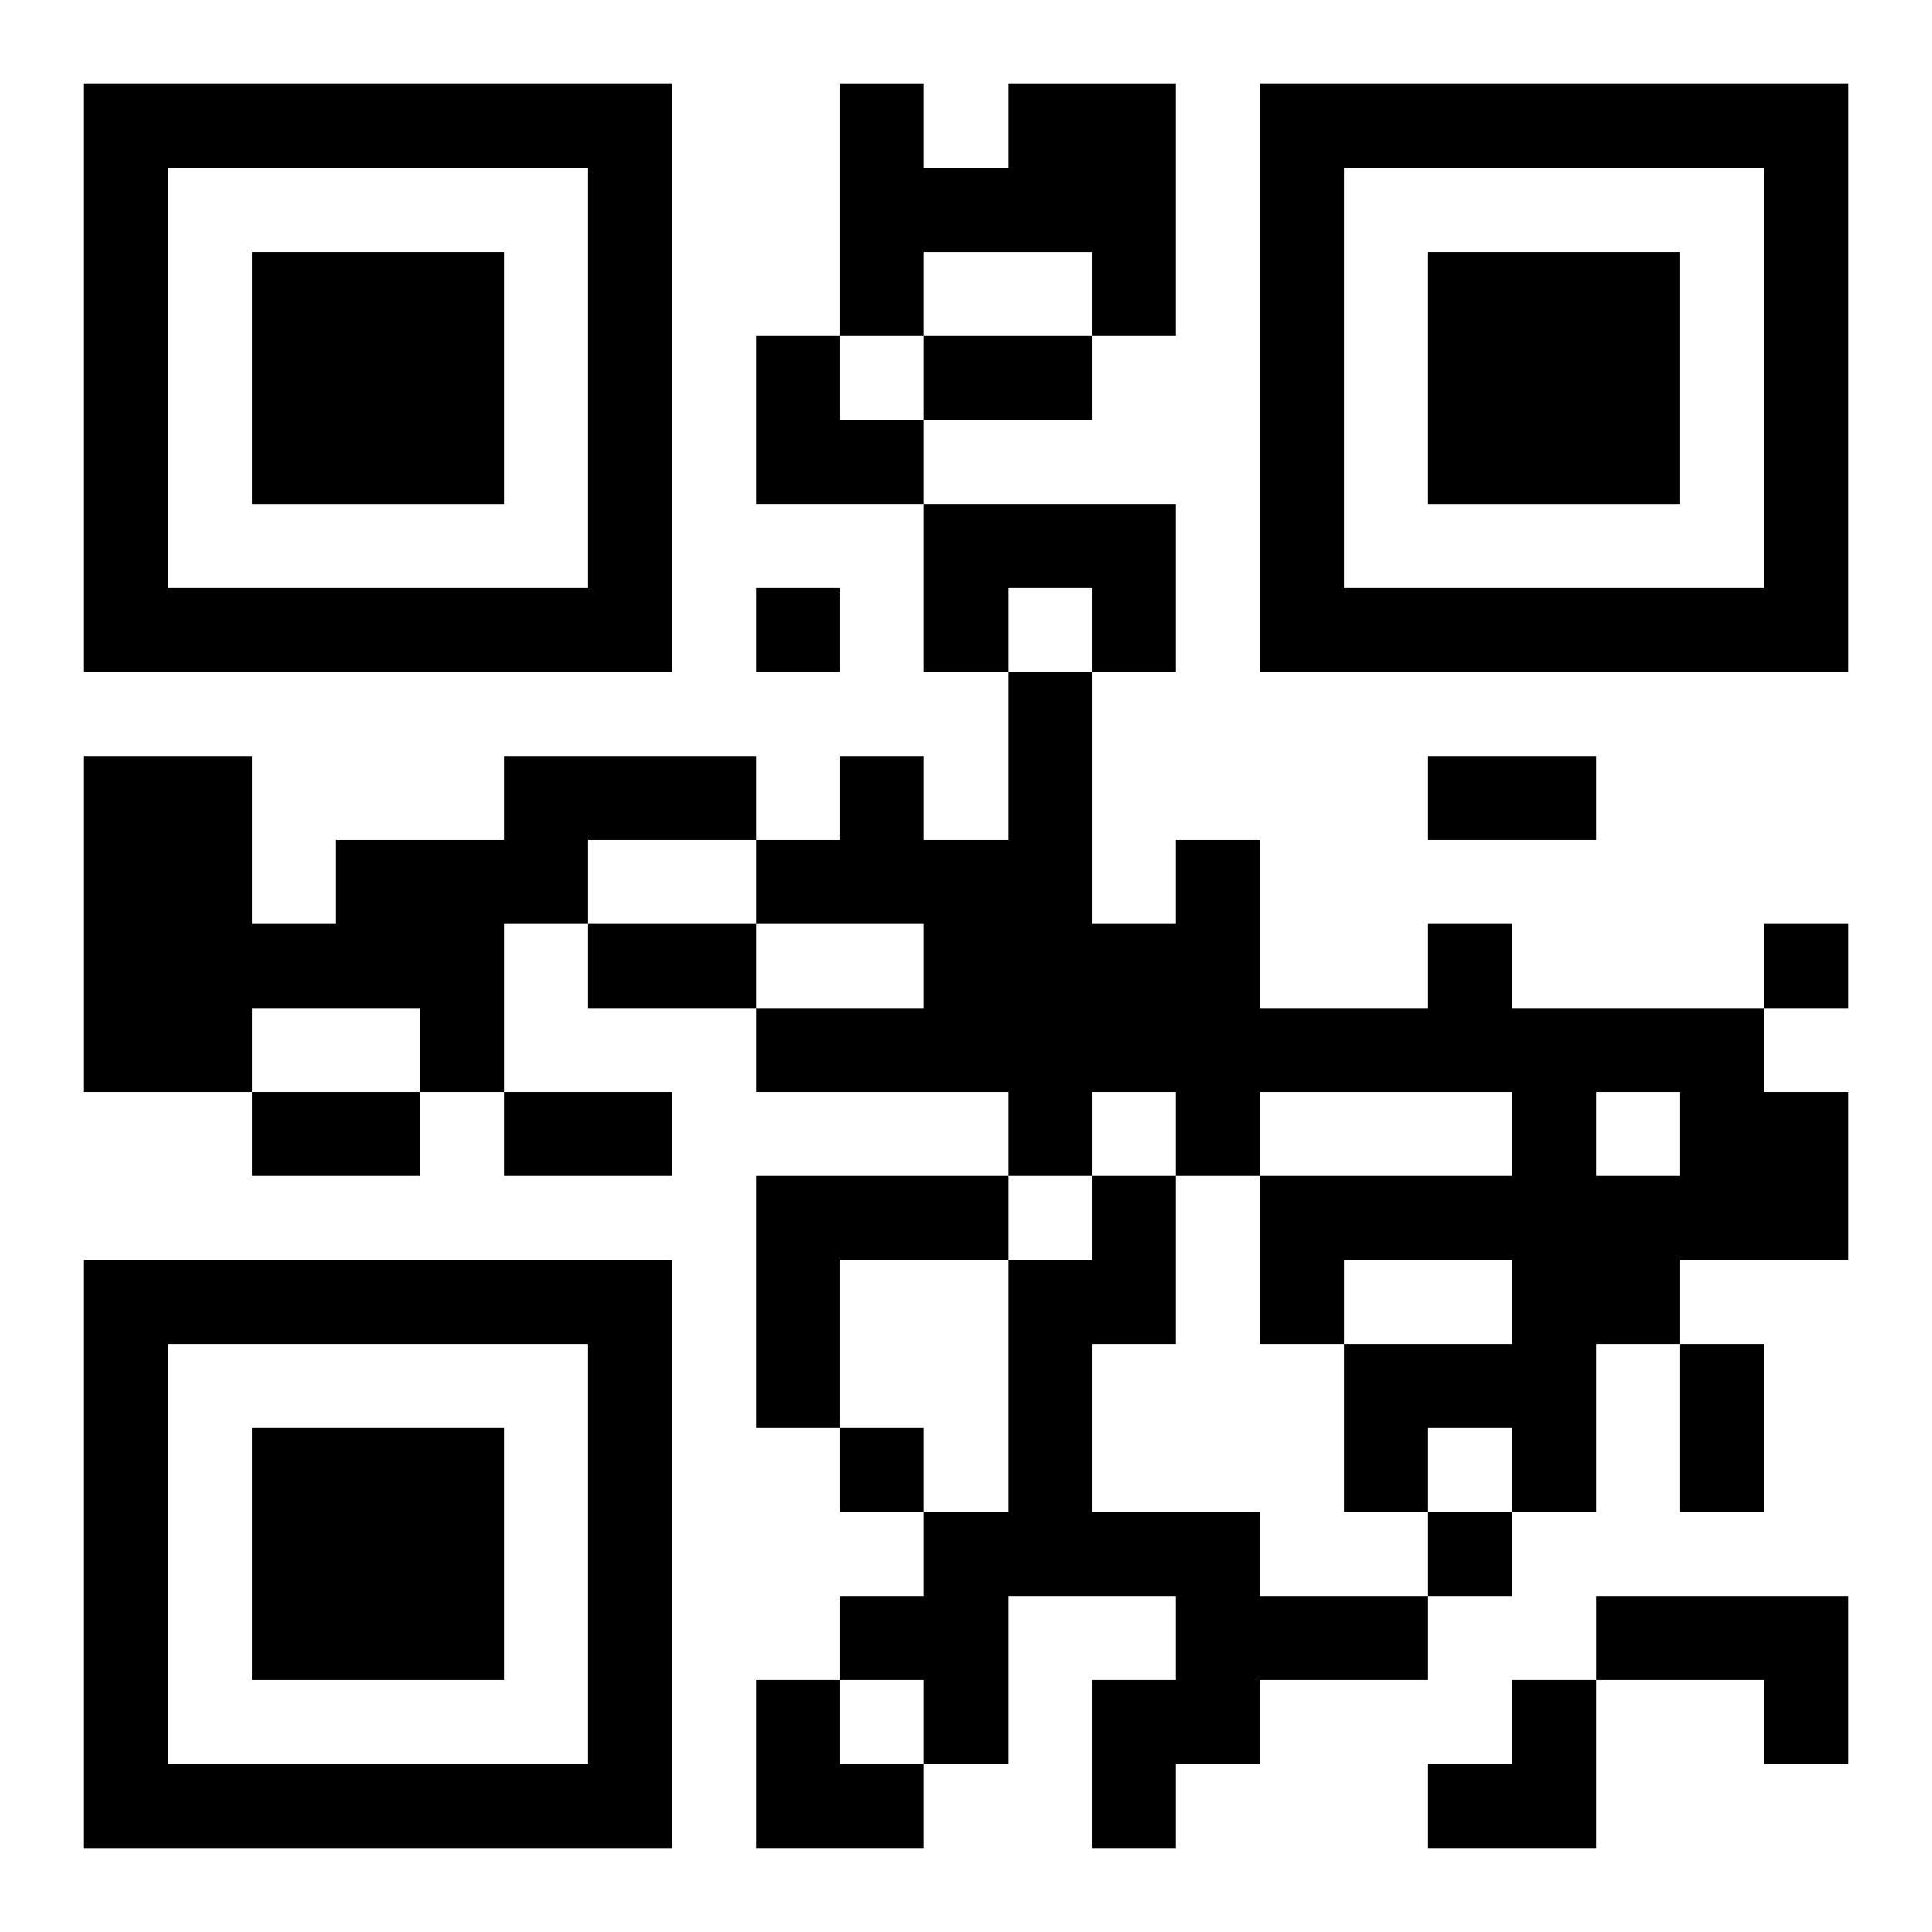 <?xml version="1.0" encoding="UTF-8"?>
<svg width="250" height="250" baseProfile="full" version="1.1" viewBox="-1 -1 23 23" xmlns="http://www.w3.org/2000/svg" xmlns:xlink="http://www.w3.org/1999/xlink"><symbol id="a"><path d="m0 7v7h7v-7h-7zm1 1h5v5h-5v-5zm1 1v3h3v-3h-3z"/></symbol><use y="-7" xlink:href="#a"/><use y="7" xlink:href="#a"/><use x="14" y="-7" xlink:href="#a"/><path d="m11 0h2v3h-1v-1h-2v1h-1v-3h1v1h1v-1m-1 5h3v2h-1v-1h-1v1h-1v-2m-5 3h3v1h-2v1h-1v2h-1v-1h-2v1h-2v-4h2v2h1v-1h2v-1m11 2h1v1h3v1h1v2h-2v1h-1v2h-1v-1h-1v1h-1v-2h2v-1h-2v1h-1v-2h3v-1h-3v1h-1v-1h-1v1h-1v-1h-3v-1h2v-1h-2v-1h1v-1h1v1h1v-2h1v3h1v-1h1v2h2v-1m2 2v1h1v-1h-1m-10 1h3v1h-2v2h-1v-3m4 0h1v2h-1v2h2v1h2v1h-2v1h-1v1h-1v-2h1v-1h-2v2h-1v-1h-1v-1h1v-1h1v-3h1v-1m6 5h3v2h-1v-1h-2v-1m-10-12v1h1v-1h-1m12 4v1h1v-1h-1m-11 6v1h1v-1h-1m7 1v1h1v-1h-1m-6-14h2v1h-2v-1m6 5h2v1h-2v-1m-10 2h2v1h-2v-1m-4 2h2v1h-2v-1m3 0h2v1h-2v-1m14 3h1v2h-1v-2m-11-12h1v1h1v1h-2zm0 16h1v1h1v1h-2zm8 0m1 0h1v2h-2v-1h1z"/></svg>
